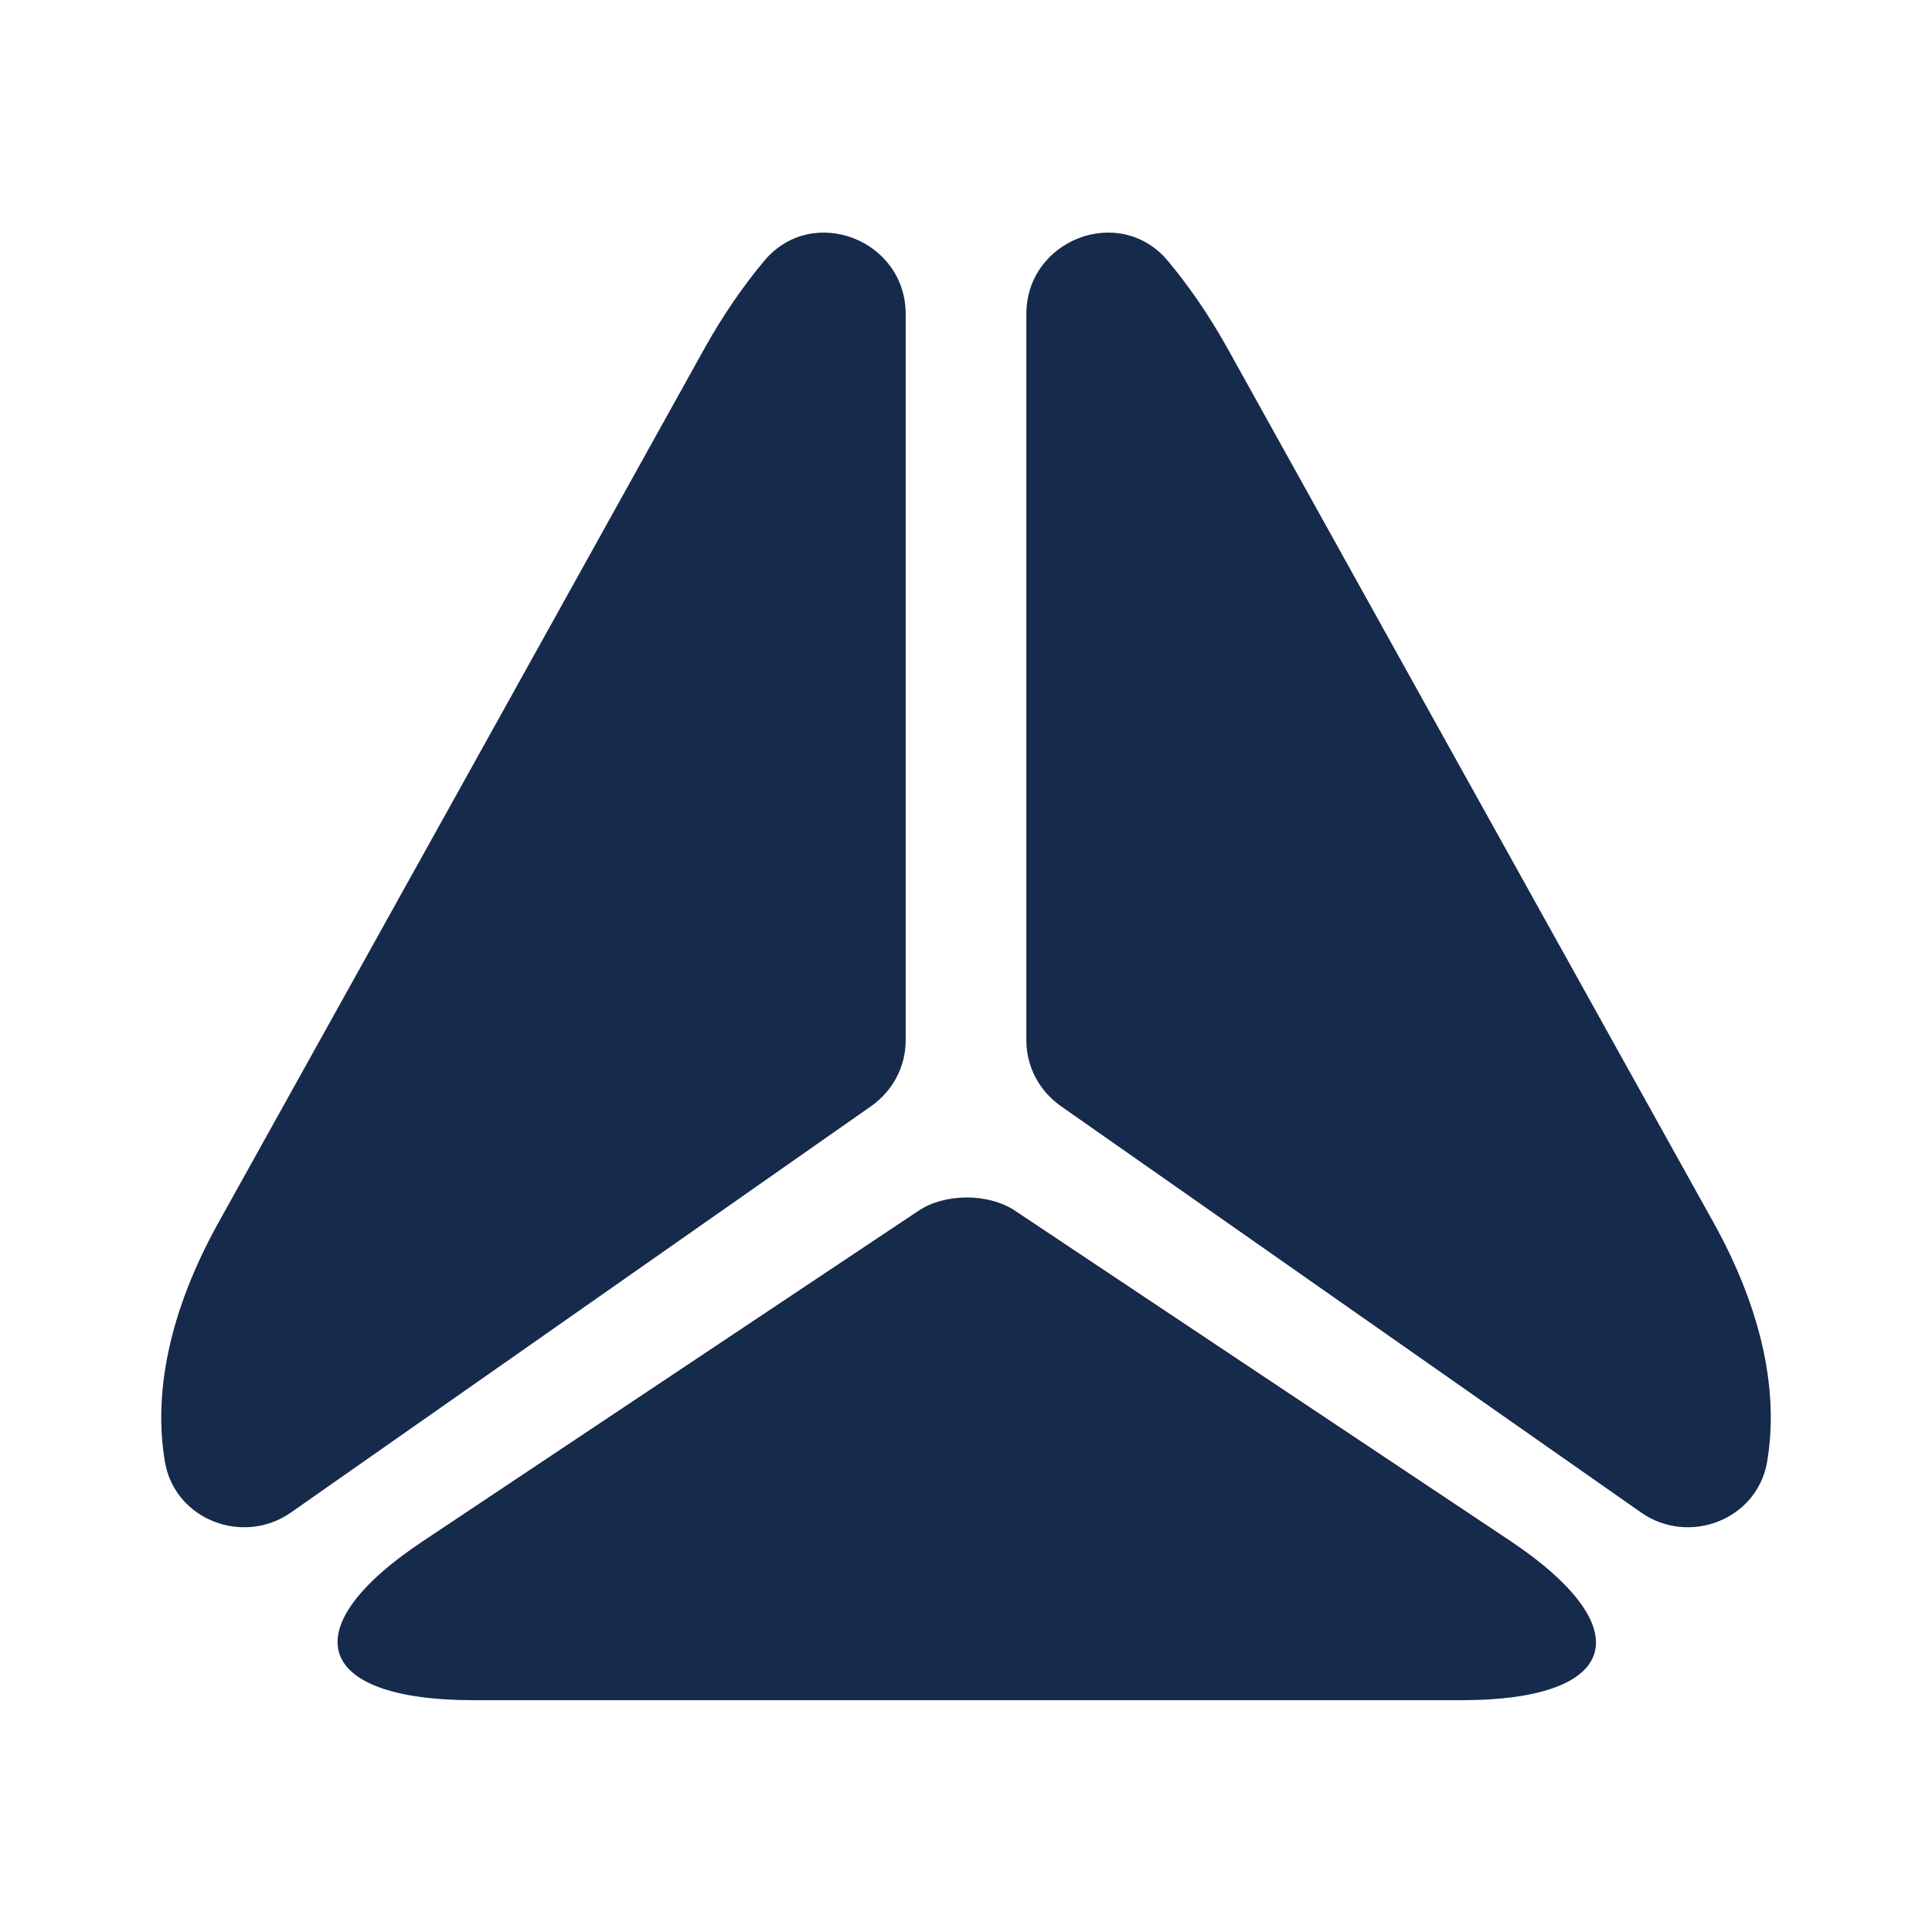 <svg width="64" height="64" viewBox="0 0 64 64" fill="none" xmlns="http://www.w3.org/2000/svg">
<path d="M30.002 10.403V34.457C30.002 35.337 29.576 36.137 28.856 36.644L9.629 50.11C8.056 51.203 5.816 50.35 5.469 48.457C5.069 46.163 5.602 43.47 7.202 40.563L15.522 25.604L23.362 11.497C23.976 10.403 24.642 9.444 25.336 8.617C26.936 6.75 30.002 7.95 30.002 10.403Z" fill="#162A4C"/>
<path d="M54.372 50.11L35.146 36.644C34.426 36.137 33.999 35.337 33.999 34.457V10.403C33.999 7.95 37.066 6.75 38.666 8.617C39.359 9.444 40.026 10.403 40.639 11.497L48.479 25.604L56.799 40.563C58.399 43.47 58.932 46.163 58.532 48.457C58.186 50.35 55.946 51.203 54.372 50.11Z" fill="#162A4C"/>
<path d="M14.027 51.041L30.427 40.108C31.306 39.521 32.746 39.521 33.627 40.108L50.026 51.041C54.373 53.948 53.653 56.321 48.426 56.321H15.6C10.4 56.295 9.68 53.921 14.027 51.041Z" fill="#162A4C"/>
</svg>
